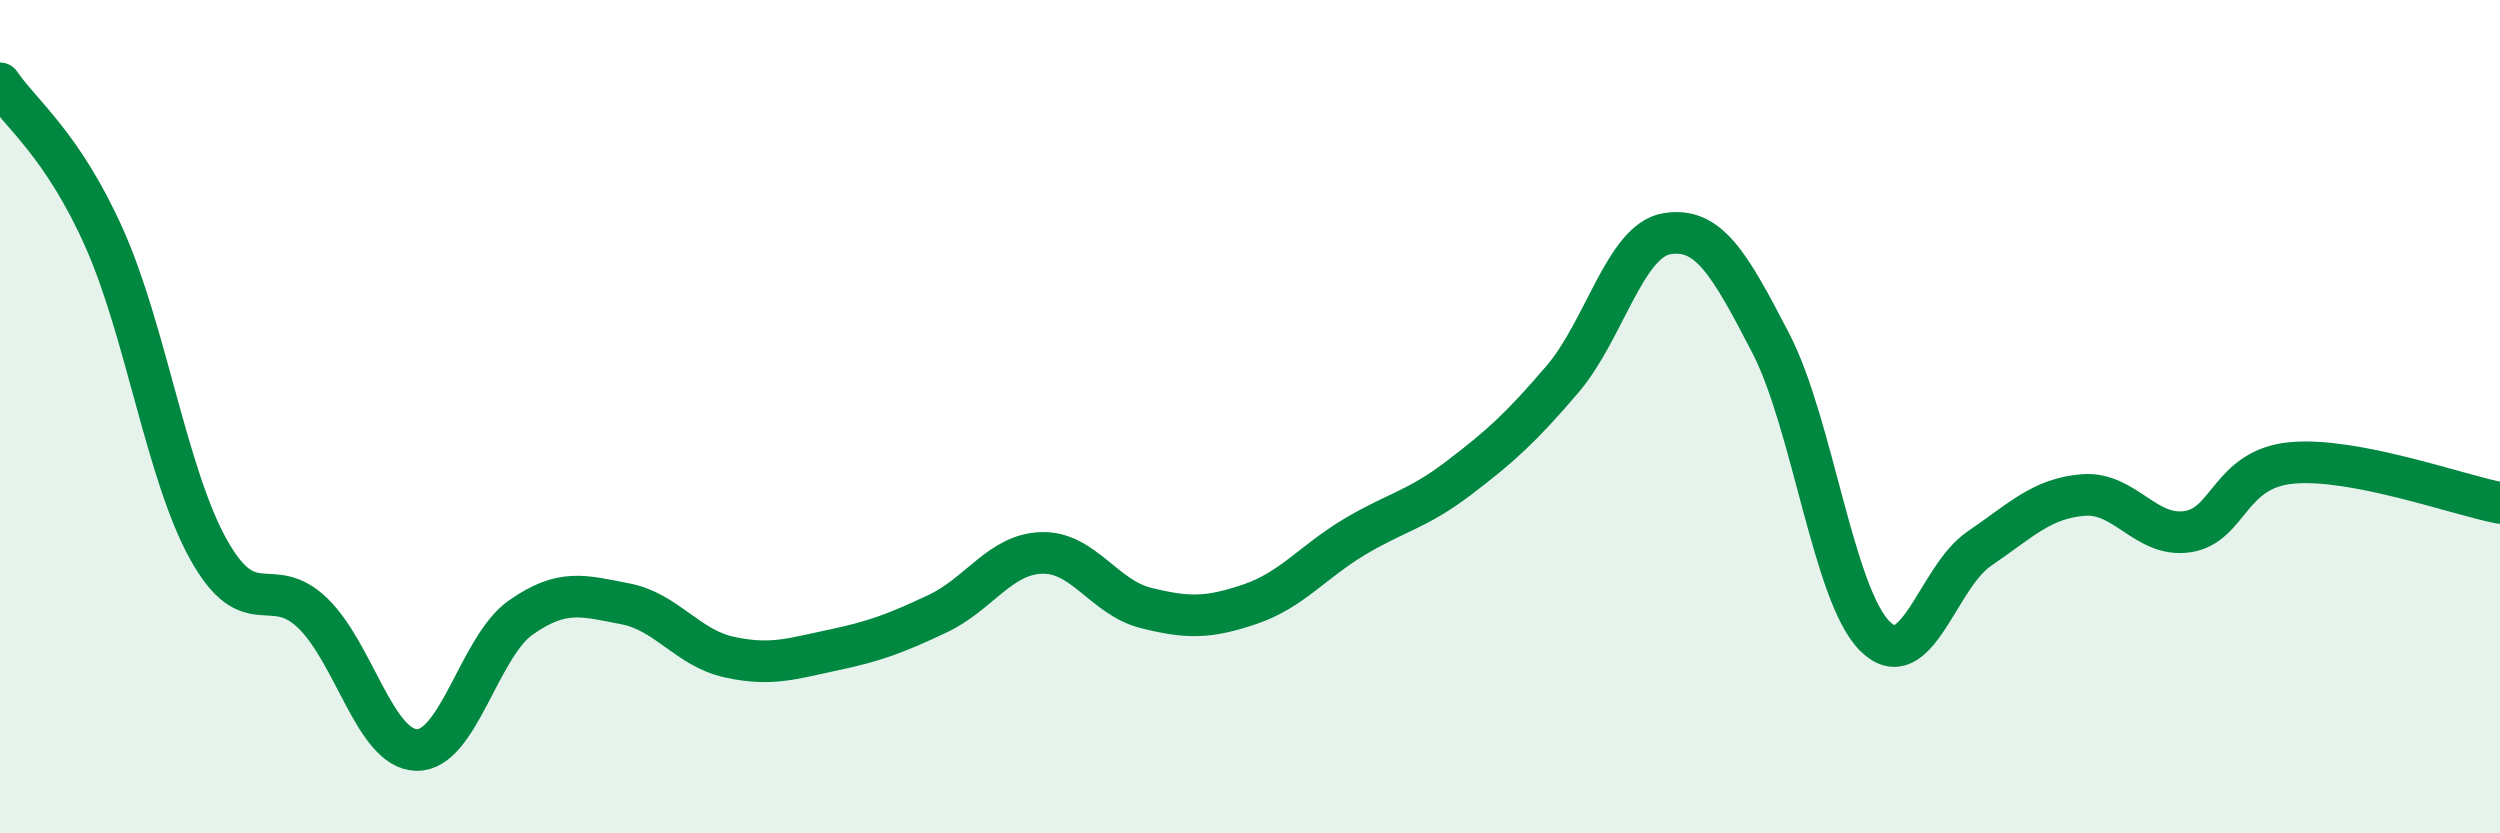 
    <svg width="60" height="20" viewBox="0 0 60 20" xmlns="http://www.w3.org/2000/svg">
      <path
        d="M 0,2 C 0.5,2.74 1.5,3.47 2.5,5.71 C 3.5,7.95 4,11.38 5,13.18 C 6,14.98 6.5,13.75 7.5,14.71 C 8.5,15.67 9,17.98 10,18 C 11,18.02 11.5,15.52 12.5,14.82 C 13.5,14.12 14,14.3 15,14.49 C 16,14.68 16.5,15.55 17.5,15.77 C 18.5,15.99 19,15.81 20,15.6 C 21,15.39 21.5,15.2 22.5,14.73 C 23.5,14.26 24,13.3 25,13.27 C 26,13.24 26.5,14.34 27.5,14.59 C 28.5,14.84 29,14.84 30,14.5 C 31,14.16 31.5,13.49 32.5,12.89 C 33.5,12.29 34,12.24 35,11.48 C 36,10.72 36.5,10.27 37.5,9.1 C 38.5,7.93 39,5.78 40,5.61 C 41,5.44 41.5,6.31 42.5,8.24 C 43.5,10.17 44,14.28 45,15.27 C 46,16.26 46.5,13.85 47.5,13.17 C 48.5,12.49 49,11.96 50,11.88 C 51,11.8 51.5,12.91 52.5,12.76 C 53.5,12.61 53.5,11.25 55,11.11 C 56.5,10.97 59,11.88 60,12.07L60 20L0 20Z"
        fill="#008740"
        opacity="0.1"
        stroke-linecap="round"
        stroke-linejoin="round"
      />
      <path
        d="M 0,2 C 0.5,2.74 1.5,3.47 2.5,5.71 C 3.5,7.95 4,11.38 5,13.18 C 6,14.98 6.5,13.75 7.5,14.71 C 8.5,15.67 9,17.98 10,18 C 11,18.02 11.5,15.52 12.5,14.82 C 13.5,14.12 14,14.3 15,14.49 C 16,14.68 16.5,15.55 17.5,15.77 C 18.5,15.99 19,15.81 20,15.6 C 21,15.39 21.5,15.2 22.5,14.73 C 23.5,14.26 24,13.3 25,13.27 C 26,13.24 26.5,14.34 27.5,14.59 C 28.5,14.84 29,14.84 30,14.5 C 31,14.16 31.5,13.49 32.5,12.89 C 33.5,12.29 34,12.24 35,11.48 C 36,10.72 36.5,10.27 37.5,9.1 C 38.5,7.93 39,5.78 40,5.61 C 41,5.44 41.5,6.31 42.5,8.24 C 43.5,10.17 44,14.28 45,15.27 C 46,16.26 46.5,13.85 47.5,13.17 C 48.5,12.49 49,11.96 50,11.88 C 51,11.8 51.5,12.91 52.5,12.76 C 53.5,12.61 53.5,11.25 55,11.11 C 56.5,10.97 59,11.88 60,12.07"
        stroke="#008740"
        stroke-width="1"
        fill="none"
        stroke-linecap="round"
        stroke-linejoin="round"
      />
    </svg>
  